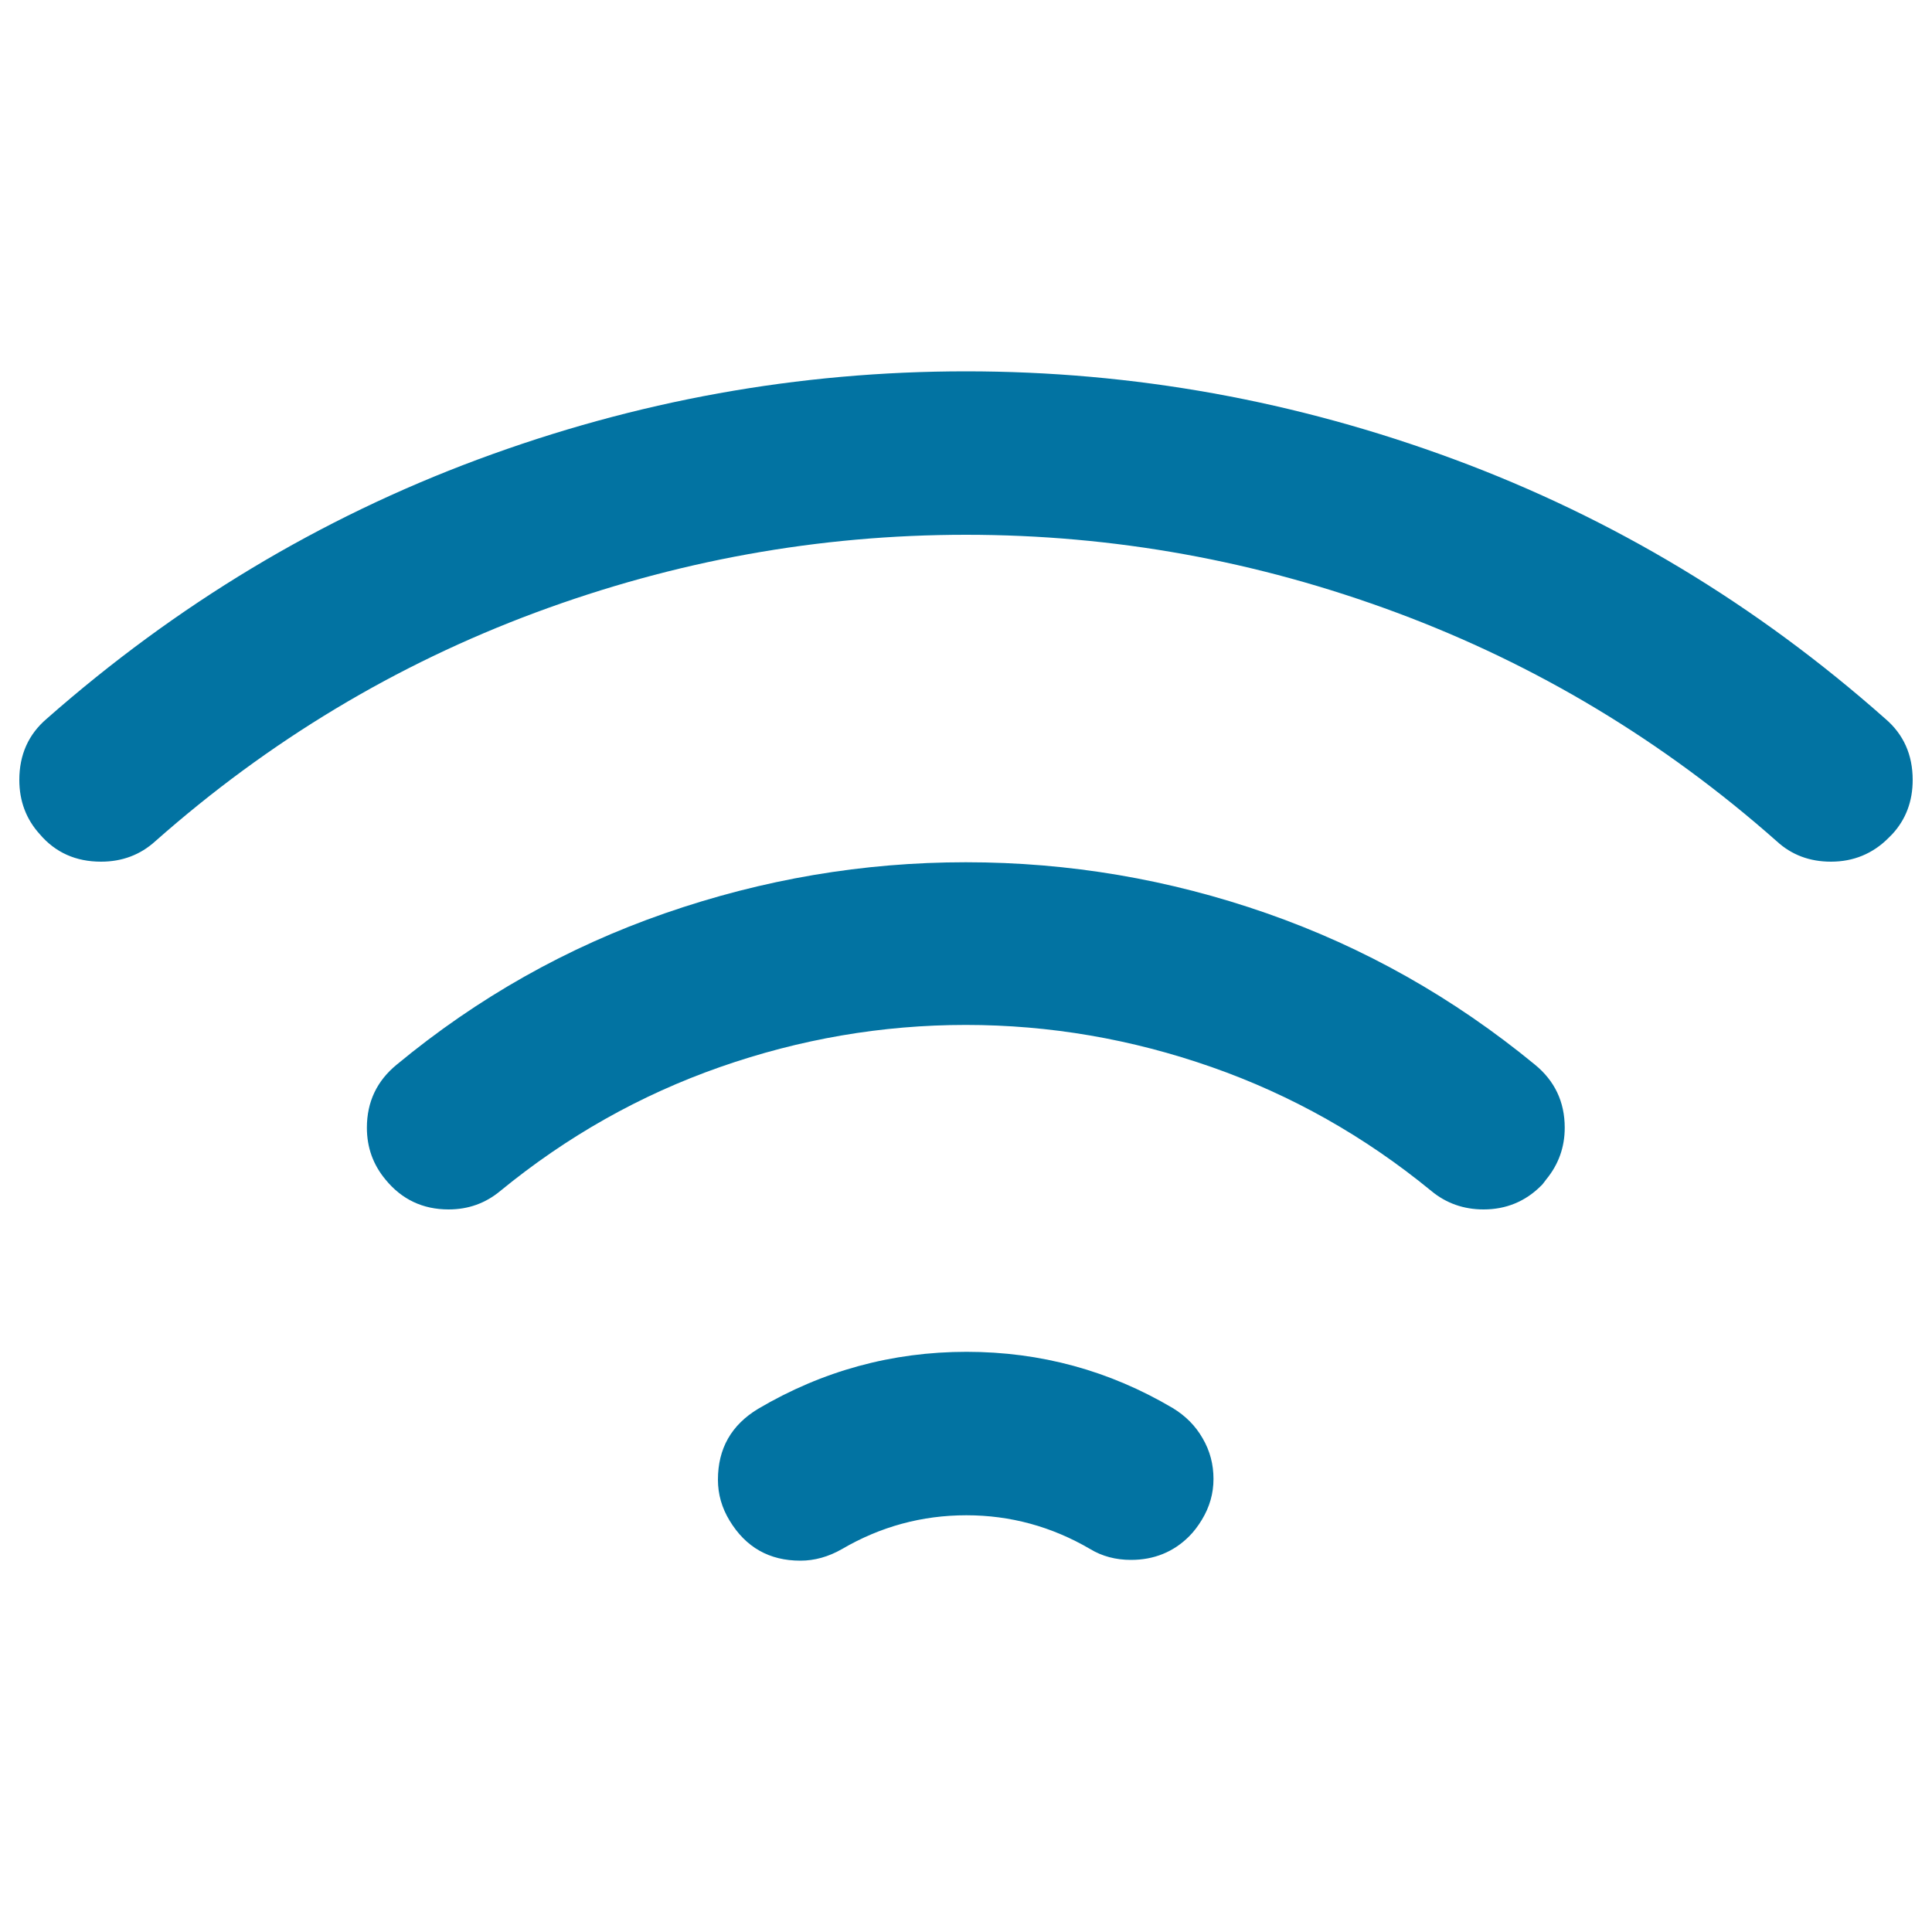 <svg xmlns="http://www.w3.org/2000/svg" viewBox="0 0 1000 1000" style="fill:#0273a2">
<title>Signal SVG icon</title>
<path d="M500,192.2c86.6,0,170.8,15.2,252.8,45.6c82,30.4,156.3,75.1,223,134.2c9.5,8.1,14.2,18.7,14.2,31.7c0,11-3.5,20.4-10.6,28.1l-2,2c-8.1,8.1-18.1,12.2-29.7,12.2c-11,0-20.4-3.5-28.1-10.6c-58.8-52-124.4-91.4-196.7-118.3c-72.3-26.9-146.6-40.3-222.9-40.3s-150.5,13.4-222.9,40.3C204.8,344,139.2,383.4,80.4,435.4c-7.7,7-17.1,10.6-28.1,10.6c-13,0-23.6-4.7-31.7-14.2c-7-7.7-10.6-17.1-10.6-28.1c0-13,4.7-23.6,14.2-31.7c67-59,141.4-103.8,223.2-134.2C329.2,207.4,413.4,192.2,500,192.2L500,192.2z M500.3,699.7c38.3,0,73.9,9.7,106.7,29.1c6.6,4,11.8,9.2,15.5,15.7c3.8,6.5,5.6,13.5,5.6,21s-2,14.5-6,21.1c-2,3.3-4.2,6.2-6.6,8.6c-8.1,8.1-18.2,12.2-30.1,12.2c-7.9,0-15-1.9-21.1-5.6c-20-11.7-41.4-17.5-64.1-17.5c-22.9,0-44.4,5.8-64.4,17.5c-7,4-14.2,6-21.5,6c-16.1,0-28.3-6.9-36.7-20.8c-4-6.6-6-13.6-6-21.1c0-16.1,6.9-28.3,20.8-36.7C425.8,709.5,461.8,699.7,500.3,699.7L500.3,699.7z M500,446.3c53.3,0,105.2,8.8,155.6,26.4c50.4,17.6,96.7,43.7,138.8,78.3c10.3,8.4,15.5,19.3,15.5,32.7c0,10.1-3.2,19-9.6,26.8c-1.3,1.8-2.2,2.9-2.7,3.3c-8.1,8.1-18.1,12.2-29.7,12.2c-10.3,0-19.4-3.2-27.1-9.6c-34.4-28.2-72.3-49.6-113.7-64.1c-41.4-14.5-83.8-21.8-127.2-21.8c-43.4,0-85.8,7.3-127.2,21.8c-41.4,14.5-79.3,35.9-113.7,64.1c-7.7,6.4-16.6,9.6-26.8,9.6c-13.4,0-24.3-5.2-32.7-15.5c-6.4-7.7-9.6-16.6-9.6-26.8c0-13.4,5.2-24.3,15.5-32.7c41.8-34.6,88.1-60.7,138.8-78.3c50.7-17.6,102.5-26.4,155.6-26.4H500z"/>
</svg>